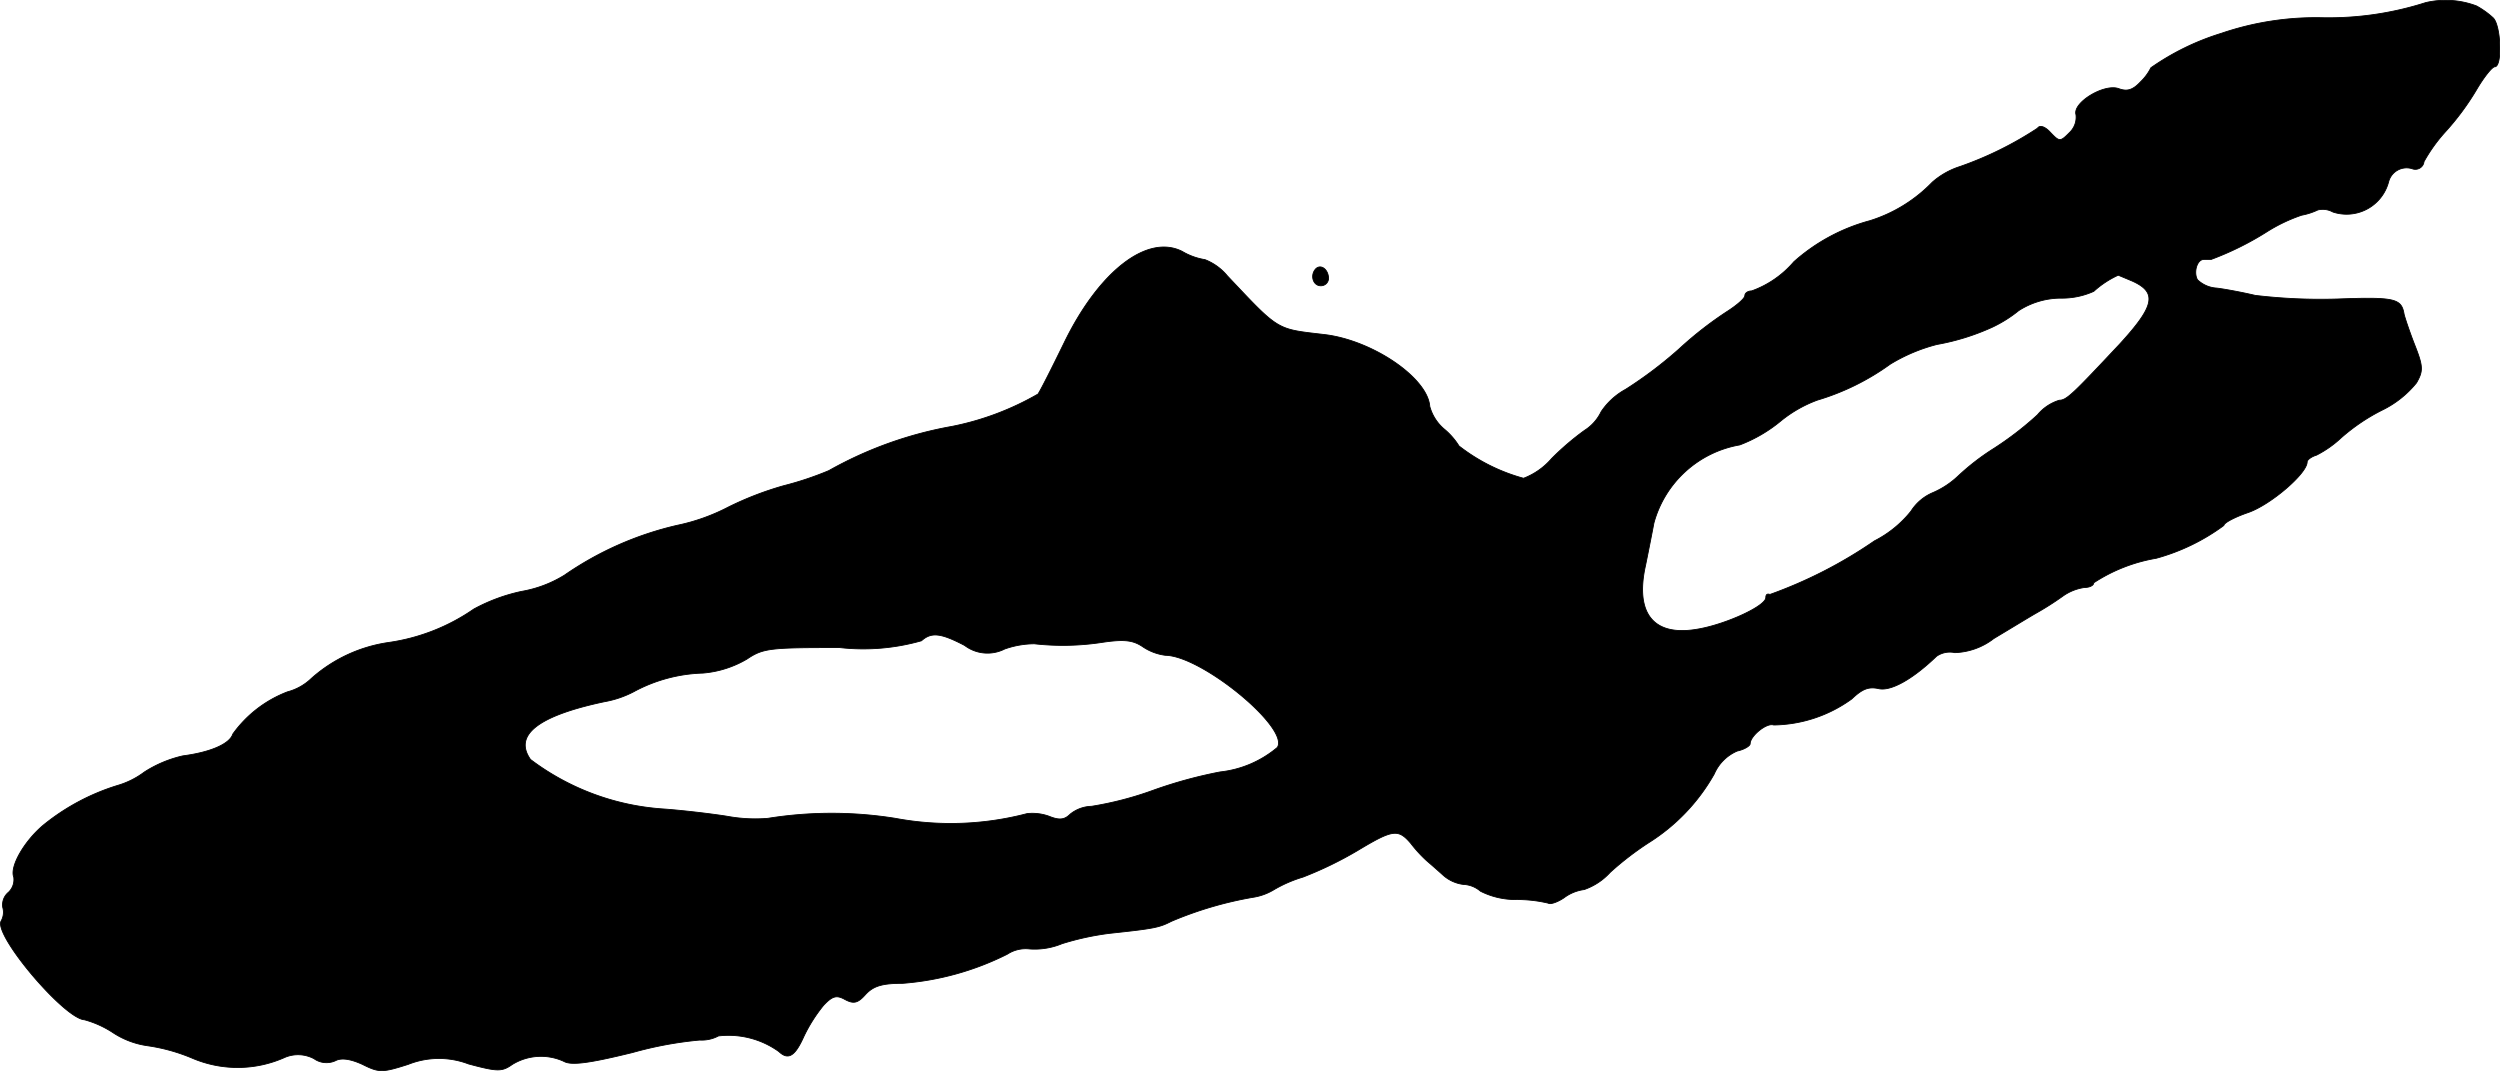 <?xml version="1.0" encoding="UTF-8"?>
<svg xmlns="http://www.w3.org/2000/svg"
     version="1.1"
     width="10.262mm"
     height="4.397mm"
     viewBox="0 0 29.09 12.464">
   <defs>
      <style type="text/css"><![CDATA[
      .a {
        stroke: #000;
        stroke-linecap: round;
        stroke-linejoin: round;
        stroke-width: 0.01px;
      }
    ]]></style>
   </defs>
   <path class="a"
         d="M28.226.03A3.707,3.707,0,0,1,27.027.206a3.405,3.405,0,0,0-1.181.182,2.93,2.93,0,0,0-.818.4.598.598,0,0,1-.121.164c-.091.097-.157.115-.254.079-.17-.061-.539.164-.497.303a.245.245,0,0,1-.067.2c-.121.121-.121.121-.242-.006-.061-.061-.115-.073-.139-.036A4.086,4.086,0,0,1,22.805,1.938a.901.901,0,0,0-.321.182,1.724,1.724,0,0,1-.727.448,2.177,2.177,0,0,0-.884.478,1.161,1.161,0,0,1-.491.339c-.042,0-.079.024-.079.055s-.091.109-.194.176a4.243,4.243,0,0,0-.569.442,4.824,4.824,0,0,1-.624.472.81.81,0,0,0-.285.26.525.525,0,0,1-.194.218,3.096,3.096,0,0,0-.382.327.818.818,0,0,1-.327.23,2.134,2.134,0,0,1-.751-.376.821.821,0,0,0-.176-.2.527.527,0,0,1-.164-.26c-.024-.333-.666-.769-1.223-.836-.569-.067-.521-.036-1.133-.684a.637.637,0,0,0-.26-.188A.758.758,0,0,1,13.756,2.925c-.406-.206-.969.23-1.375,1.066-.139.285-.273.551-.303.594a3.277,3.277,0,0,1-.999.376,4.532,4.532,0,0,0-1.435.515,3.743,3.743,0,0,1-.527.176,3.738,3.738,0,0,0-.642.248,2.299,2.299,0,0,1-.594.212,3.801,3.801,0,0,0-1.314.581,1.405,1.405,0,0,1-.497.188,2.055,2.055,0,0,0-.557.206,2.314,2.314,0,0,1-.987.388,1.722,1.722,0,0,0-.902.418.633.633,0,0,1-.279.157,1.396,1.396,0,0,0-.636.491c-.036.115-.26.212-.581.254a1.393,1.393,0,0,0-.448.188.971.971,0,0,1-.315.157,2.566,2.566,0,0,0-.86.46c-.224.188-.394.485-.345.606a.203.203,0,0,1-.061.176.189.189,0,0,0-.067.176.207.207,0,0,1-.018.157c-.097.157.733,1.139.969,1.151a1.165,1.165,0,0,1,.333.151.975.975,0,0,0,.4.151,2.107,2.107,0,0,1,.521.145,1.343,1.343,0,0,0,1.084-.012.396.396,0,0,1,.333.018.25.25,0,0,0,.248.024c.067-.036.17-.024.315.042.194.097.23.097.533,0A.966.966,0,0,1,5.452,12.38c.339.091.388.091.509.006a.638.638,0,0,1,.6-.036c.085.048.285.024.8-.103a4.372,4.372,0,0,1,.781-.145.409.409,0,0,0,.218-.048,1.005,1.005,0,0,1,.703.182c.109.103.188.055.291-.176a1.796,1.796,0,0,1,.23-.363c.103-.109.151-.121.248-.067.103.055.151.042.242-.061.091-.097.194-.127.43-.127a3.266,3.266,0,0,0,1.217-.339.391.391,0,0,1,.26-.061.83.83,0,0,0,.376-.061,3.172,3.172,0,0,1,.557-.121c.515-.055.575-.067.715-.139a4.305,4.305,0,0,1,.945-.279.66.66,0,0,0,.242-.085,1.527,1.527,0,0,1,.345-.151,4.306,4.306,0,0,0,.636-.309c.412-.248.472-.254.618-.085a1.559,1.559,0,0,0,.182.2c.042.036.133.115.2.176a.433.433,0,0,0,.23.103.327.327,0,0,1,.2.079.902.902,0,0,0,.406.097,1.57,1.57,0,0,1,.382.042c.024.018.109-.012.182-.061a.501.501,0,0,1,.236-.097.734.734,0,0,0,.303-.2,3.53,3.53,0,0,1,.448-.345,2.243,2.243,0,0,0,.763-.8.512.512,0,0,1,.267-.267c.085-.018.151-.061.151-.085,0-.091.194-.248.273-.218a1.581,1.581,0,0,0,.909-.303c.121-.115.194-.145.309-.121.139.036.394-.103.678-.376a.272.272,0,0,1,.212-.042.78.78,0,0,0,.454-.164c.182-.109.4-.242.485-.291a3.447,3.447,0,0,0,.315-.2.577.577,0,0,1,.254-.103c.061,0,.109-.024.109-.055a1.914,1.914,0,0,1,.727-.285,2.383,2.383,0,0,0,.787-.382c0-.03.127-.097.285-.151.26-.091.684-.454.684-.588,0-.024.048-.061.109-.079a1.242,1.242,0,0,0,.285-.2,2.246,2.246,0,0,1,.485-.327,1.172,1.172,0,0,0,.394-.315c.079-.139.079-.188-.024-.448-.061-.157-.115-.321-.121-.351-.03-.182-.109-.2-.775-.176a6.426,6.426,0,0,1-.957-.042c-.151-.036-.351-.073-.448-.085a.352.352,0,0,1-.224-.097c-.048-.085-.006-.236.073-.236h.085a3.48,3.48,0,0,0,.648-.321,1.895,1.895,0,0,1,.406-.194.758.758,0,0,0,.188-.061.244.244,0,0,1,.176.024.506.506,0,0,0,.639-.321l.009-.03a.216.216,0,0,1,.263-.156l.016.005a.102.102,0,0,0,.129-.065l.004-.02a1.853,1.853,0,0,1,.242-.339,3.022,3.022,0,0,0,.369-.497c.085-.145.182-.267.212-.267.091,0,.073-.478-.018-.569a.997.997,0,0,0-.194-.139A1.014,1.014,0,0,0,28.226.03Zm-3.416,3.24c.297.133.26.291-.145.733-.545.581-.618.654-.703.654a.531.531,0,0,0-.254.17,3.776,3.776,0,0,1-.503.388,2.752,2.752,0,0,0-.424.327,1.006,1.006,0,0,1-.285.188.56.56,0,0,0-.26.218,1.295,1.295,0,0,1-.424.345,5.286,5.286,0,0,1-1.217.624c-.03-.012-.048,0-.048.036,0,.097-.448.303-.769.363-.533.103-.757-.17-.63-.739.036-.176.079-.394.097-.491a1.259,1.259,0,0,1,.999-.909,1.683,1.683,0,0,0,.478-.279,1.489,1.489,0,0,1,.424-.242,2.811,2.811,0,0,0,.848-.418,1.993,1.993,0,0,1,.545-.23,2.673,2.673,0,0,0,.642-.2,1.501,1.501,0,0,0,.309-.194.915.915,0,0,1,.485-.145.899.899,0,0,0,.388-.079,1.105,1.105,0,0,1,.285-.188C24.652,3.204,24.725,3.234,24.81,3.27ZM11.224,7.51a.44.44,0,0,0,.466.042,1.057,1.057,0,0,1,.345-.061,2.998,2.998,0,0,0,.8-.018c.248-.036.351-.024.466.055a.604.604,0,0,0,.26.097c.424.006,1.448.848,1.302,1.072a1.24,1.24,0,0,1-.666.285,5.242,5.242,0,0,0-.775.212,3.913,3.913,0,0,1-.721.188.412.412,0,0,0-.248.091c-.067.067-.127.073-.248.024a.569.569,0,0,0-.254-.03,3.497,3.497,0,0,1-1.532.055,4.68,4.68,0,0,0-1.484,0A1.807,1.807,0,0,1,8.456,9.497c-.23-.036-.569-.073-.751-.085a2.883,2.883,0,0,1-1.532-.575c-.2-.285.091-.509.86-.672a1.171,1.171,0,0,0,.339-.115,1.801,1.801,0,0,1,.806-.218,1.201,1.201,0,0,0,.515-.164c.188-.127.273-.133,1.078-.133a2.462,2.462,0,0,0,.951-.079C10.837,7.353,10.946,7.365,11.224,7.51Z"/>
   <path class="a"
         d="M15.313,3.125c-.073.073-.036.2.055.2a.088.088,0,0,0,.091-.085C15.458,3.137,15.373,3.071,15.313,3.125Z"/>
</svg>
